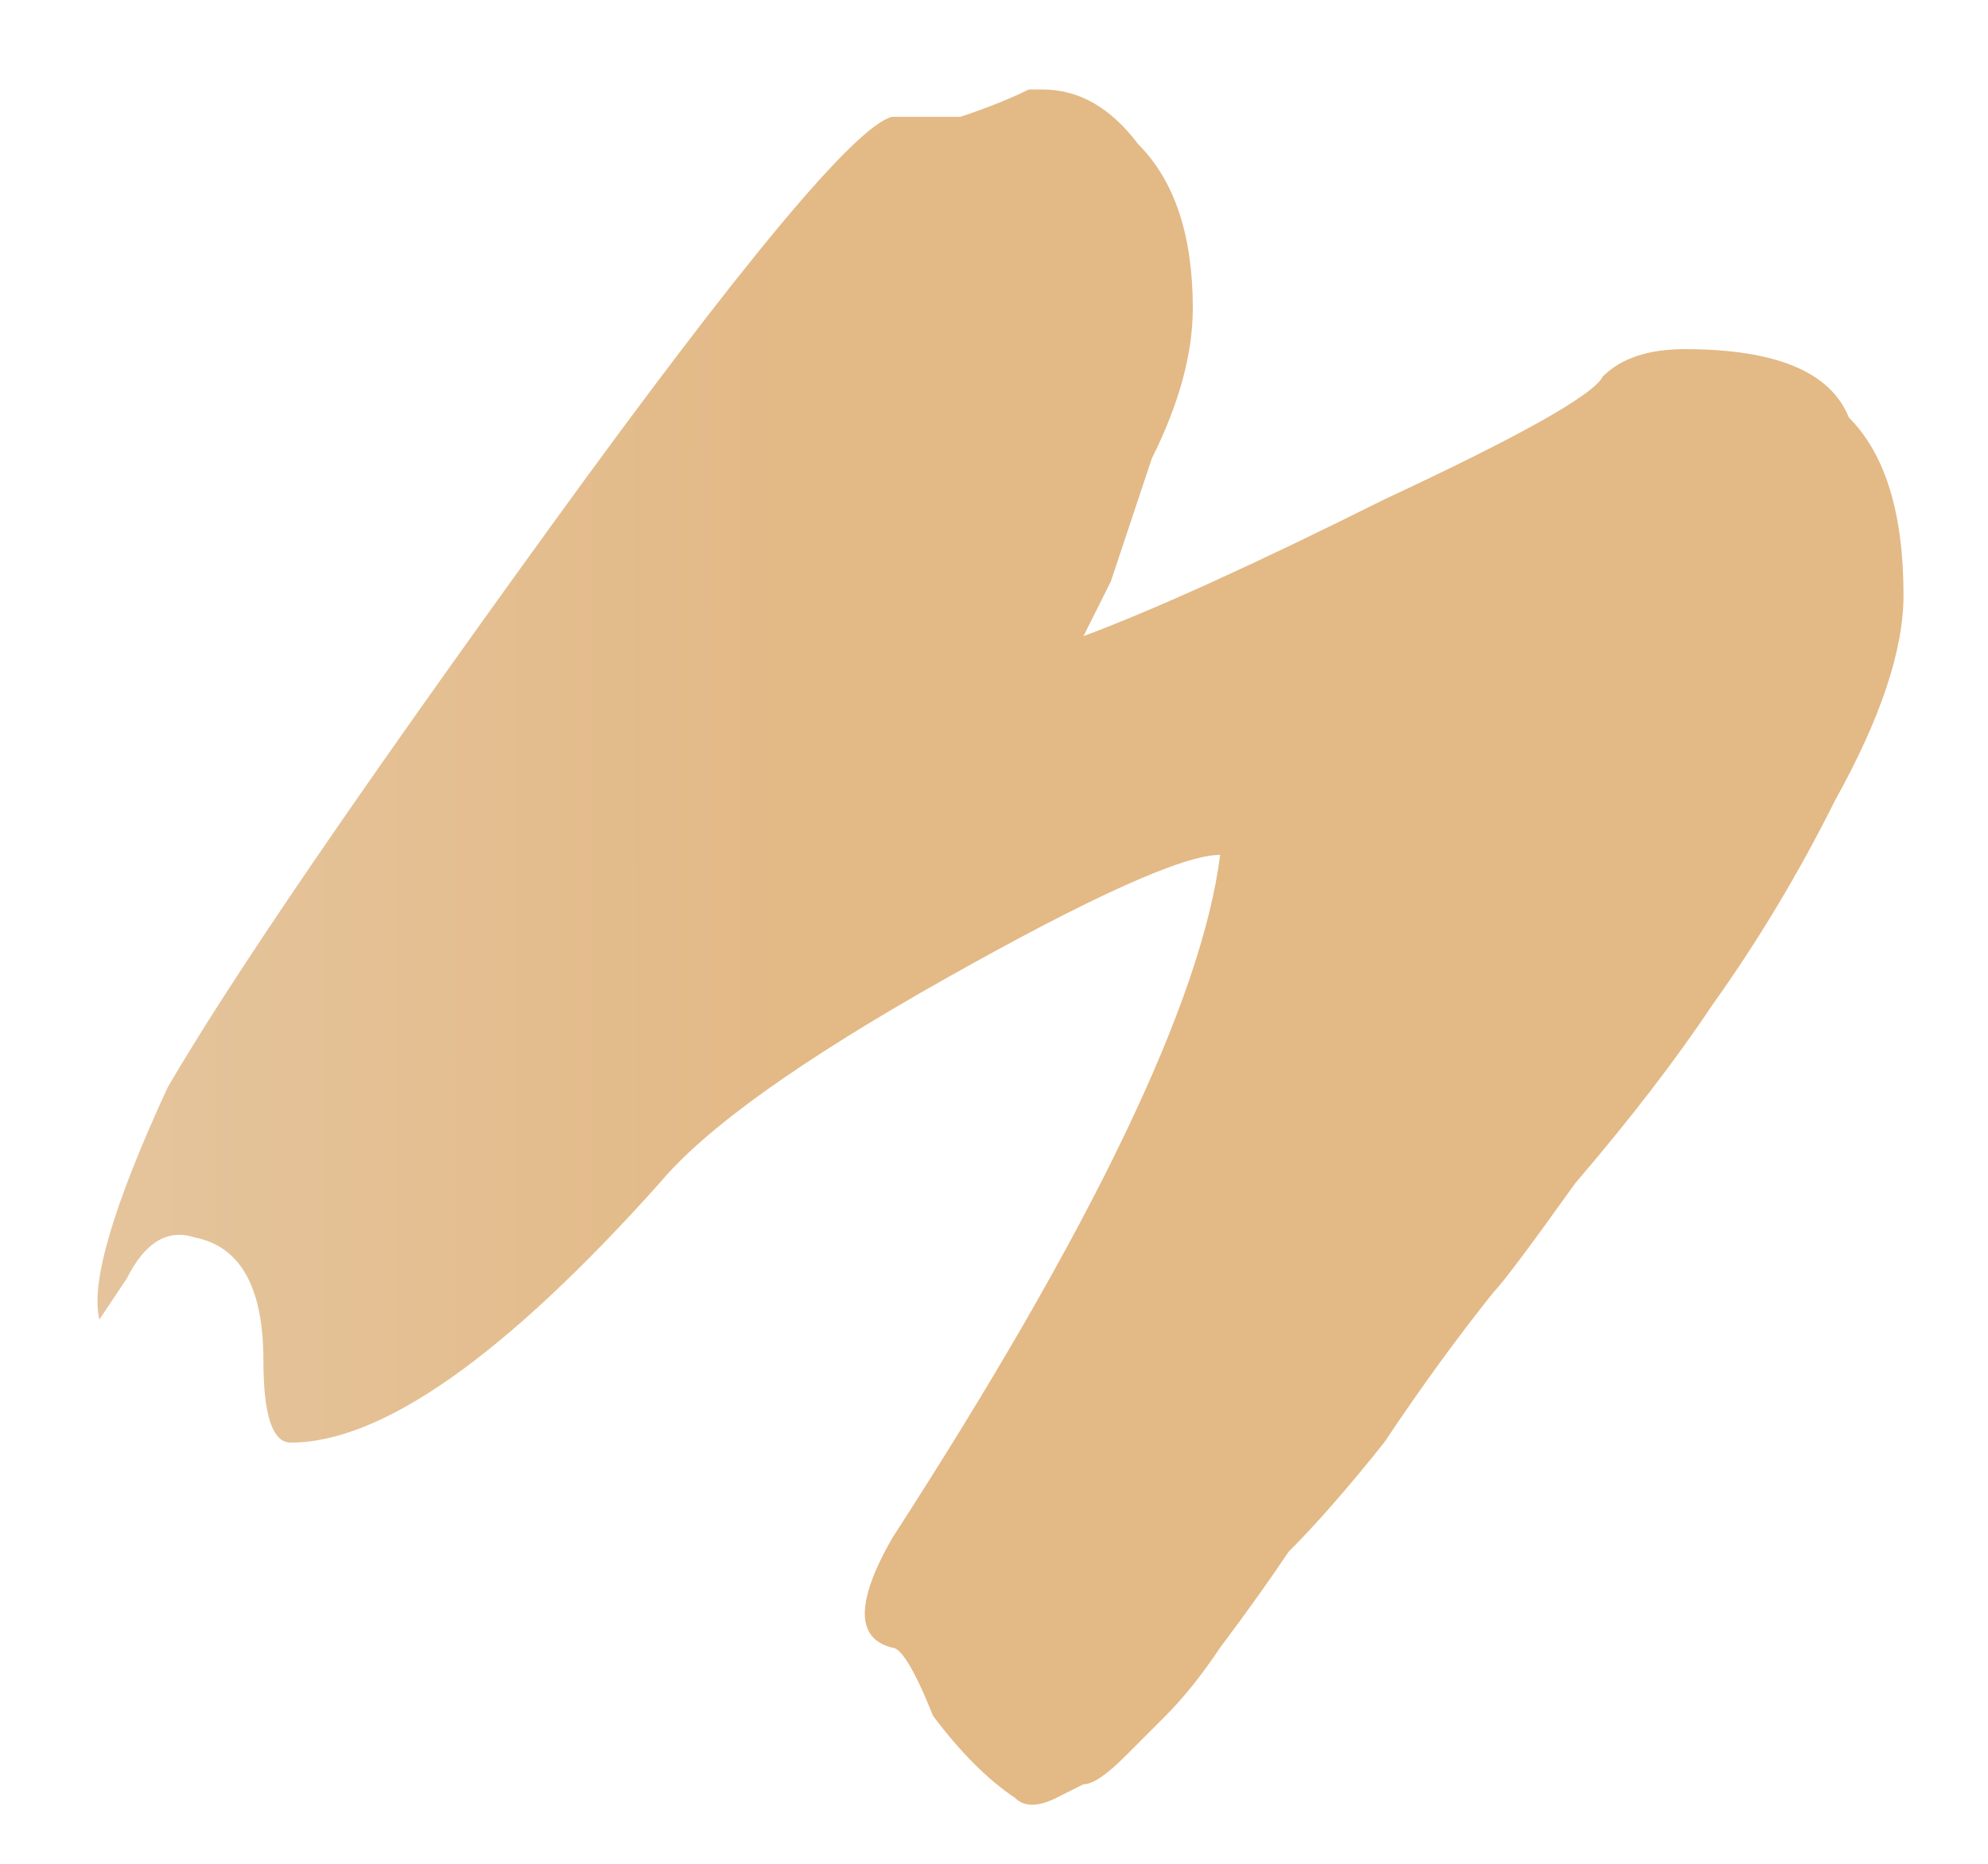<?xml version="1.0" encoding="UTF-8"?> <svg xmlns="http://www.w3.org/2000/svg" width="16" height="15" viewBox="0 0 16 15" fill="none"><path d="M7.18 13.26C6.887 13.187 6.887 12.893 7.18 12.38C8.793 9.887 9.673 8.053 9.82 6.88C9.527 6.88 8.793 7.21 7.62 7.87C6.447 8.53 5.677 9.08 5.31 9.52C4.063 10.913 3.073 11.61 2.34 11.61C2.193 11.61 2.12 11.39 2.12 10.95C2.12 10.363 1.937 10.033 1.57 9.96C1.35 9.887 1.167 9.997 1.02 10.29L0.8 10.62C0.727 10.327 0.91 9.703 1.35 8.75C1.863 7.87 2.89 6.367 4.43 4.24C5.97 2.113 6.887 1.013 7.18 0.94C7.4 0.94 7.583 0.94 7.73 0.94C7.95 0.867 8.133 0.793 8.28 0.72H8.39C8.683 0.72 8.94 0.867 9.16 1.16C9.453 1.453 9.6 1.893 9.6 2.48C9.6 2.847 9.49 3.25 9.27 3.69C9.123 4.13 9.013 4.46 8.94 4.68L8.72 5.12C9.307 4.9 10.113 4.533 11.14 4.02C12.24 3.507 12.827 3.177 12.9 3.03C13.047 2.883 13.267 2.81 13.56 2.81C14.293 2.81 14.733 2.993 14.88 3.36C15.173 3.653 15.32 4.13 15.32 4.79C15.32 5.23 15.137 5.78 14.77 6.44C14.477 7.027 14.147 7.577 13.78 8.09C13.487 8.53 13.12 9.007 12.68 9.52C12.313 10.033 12.093 10.327 12.02 10.4C11.727 10.767 11.433 11.17 11.14 11.61C10.847 11.977 10.59 12.27 10.37 12.49C10.223 12.71 10.04 12.967 9.82 13.26C9.673 13.48 9.527 13.663 9.38 13.81C9.307 13.883 9.197 13.993 9.05 14.14C8.903 14.287 8.793 14.36 8.72 14.36C8.72 14.36 8.647 14.397 8.5 14.47C8.353 14.543 8.243 14.543 8.17 14.47C7.95 14.323 7.73 14.103 7.51 13.81C7.363 13.443 7.253 13.26 7.18 13.26Z" fill="url(#paint0_linear_10_389)"></path><defs><linearGradient id="paint0_linear_10_389" x1="-7.031" y1="41.893" x2="6.36" y2="41.882" gradientUnits="userSpaceOnUse"><stop stop-color="#FFE2BF"></stop><stop offset="0.532" stop-color="#E5C6A0"></stop><stop offset="1" stop-color="#E3B986"></stop></linearGradient></defs></svg> 
